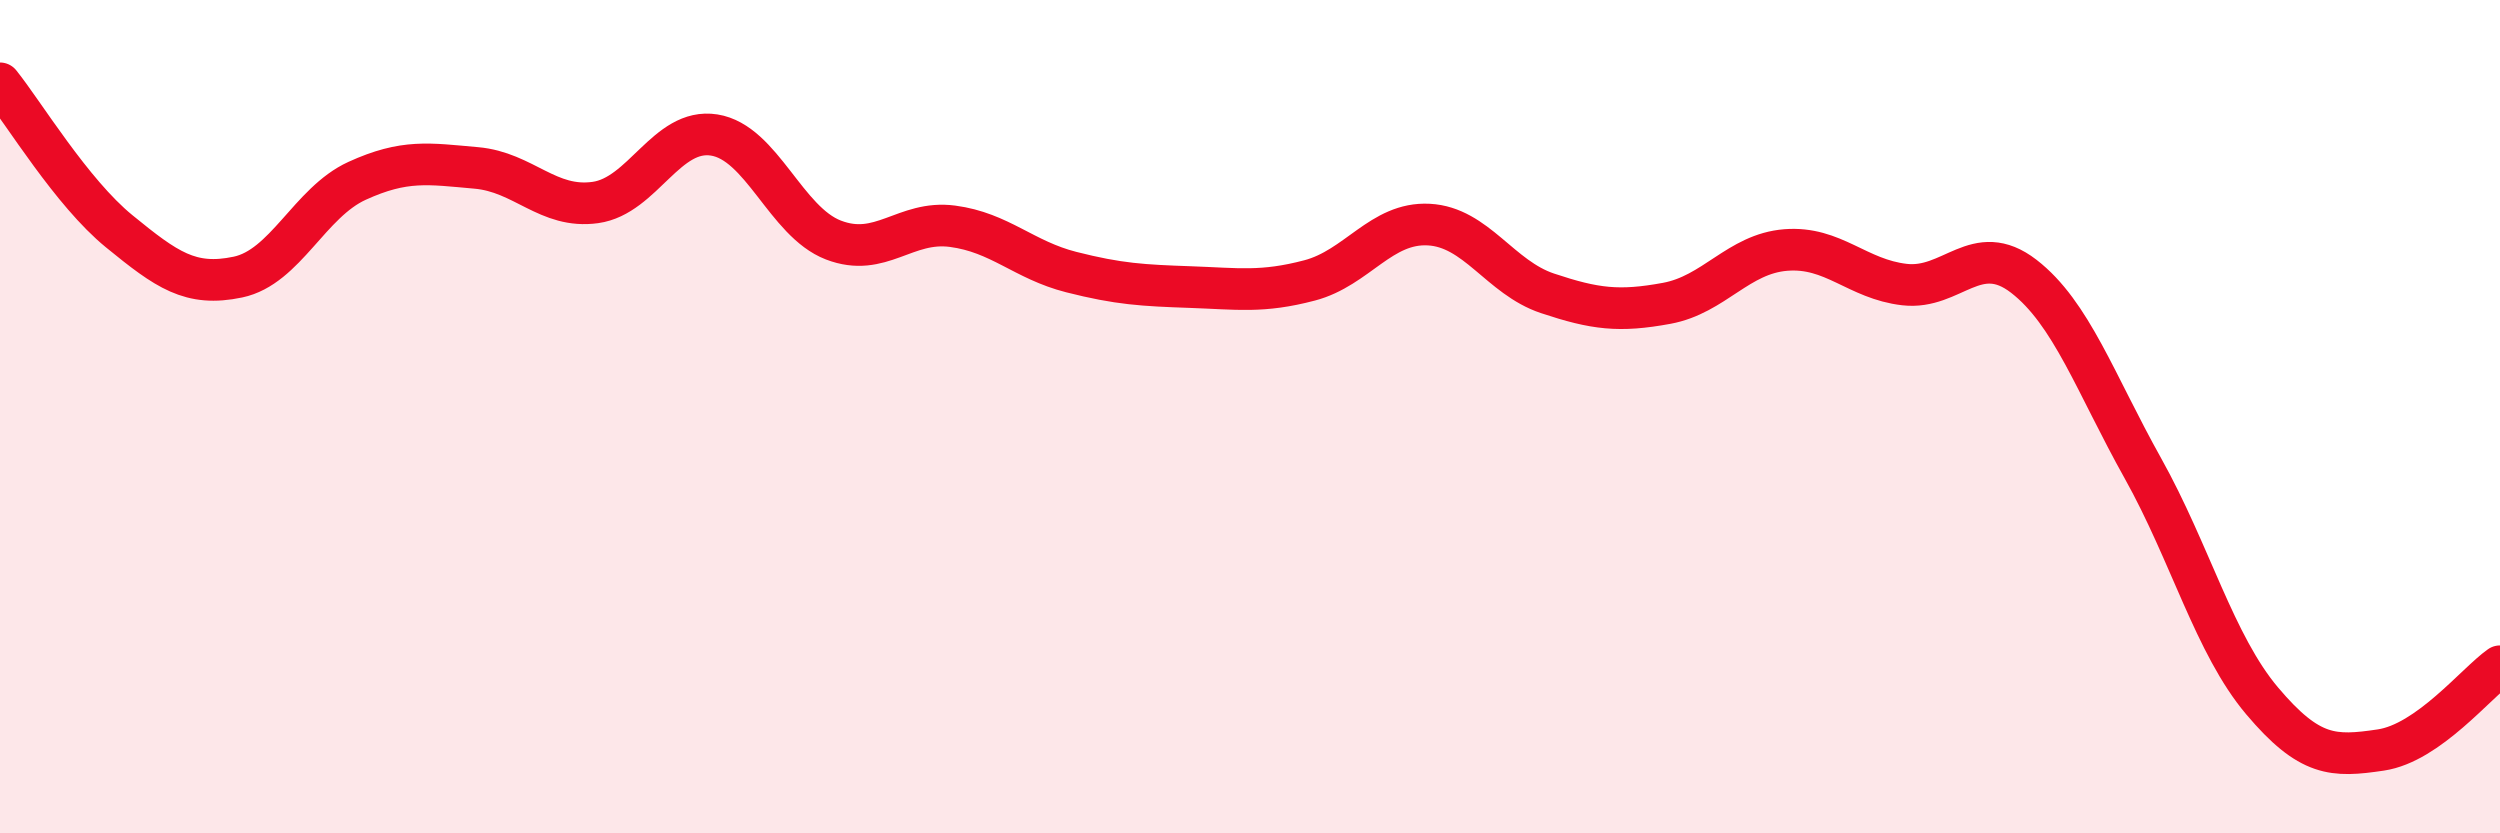 
    <svg width="60" height="20" viewBox="0 0 60 20" xmlns="http://www.w3.org/2000/svg">
      <path
        d="M 0,2 C 0.57,2.71 1.72,4.62 2.86,5.55 C 4,6.48 4.57,6.89 5.71,6.65 C 6.85,6.41 7.43,4.86 8.57,4.34 C 9.71,3.82 10.29,3.93 11.43,4.03 C 12.57,4.13 13.15,5.02 14.29,4.86 C 15.43,4.7 16,3.06 17.14,3.24 C 18.28,3.42 18.86,5.32 20,5.76 C 21.14,6.2 21.72,5.28 22.86,5.43 C 24,5.58 24.57,6.24 25.71,6.53 C 26.85,6.82 27.43,6.85 28.57,6.89 C 29.71,6.93 30.29,7.03 31.43,6.73 C 32.57,6.43 33.15,5.33 34.29,5.39 C 35.43,5.45 36,6.66 37.14,7.04 C 38.28,7.42 38.86,7.49 40,7.28 C 41.14,7.07 41.72,6.09 42.86,6 C 44,5.91 44.57,6.7 45.71,6.83 C 46.85,6.96 47.43,5.75 48.57,6.63 C 49.71,7.51 50.29,9.2 51.43,11.24 C 52.57,13.28 53.15,15.47 54.29,16.82 C 55.43,18.17 56,18.17 57.14,18 C 58.28,17.83 59.43,16.39 60,15.99L60 20L0 20Z"
        fill="#EB0A25"
        opacity="0.1"
        stroke-linecap="round"
        stroke-linejoin="round"
      />
      <path
        d="M 0,2 C 0.57,2.71 1.72,4.62 2.86,5.55 C 4,6.48 4.57,6.89 5.71,6.65 C 6.85,6.41 7.43,4.86 8.57,4.34 C 9.71,3.82 10.29,3.93 11.43,4.03 C 12.57,4.13 13.15,5.02 14.29,4.86 C 15.43,4.7 16,3.06 17.14,3.24 C 18.28,3.42 18.86,5.32 20,5.76 C 21.14,6.2 21.72,5.28 22.86,5.43 C 24,5.58 24.57,6.24 25.71,6.53 C 26.85,6.82 27.43,6.85 28.57,6.89 C 29.71,6.93 30.29,7.03 31.43,6.73 C 32.57,6.43 33.15,5.33 34.29,5.39 C 35.43,5.45 36,6.66 37.14,7.04 C 38.28,7.42 38.86,7.49 40,7.28 C 41.14,7.07 41.72,6.09 42.86,6 C 44,5.91 44.57,6.7 45.71,6.83 C 46.85,6.96 47.43,5.75 48.57,6.63 C 49.71,7.51 50.29,9.2 51.43,11.24 C 52.57,13.28 53.15,15.47 54.29,16.82 C 55.43,18.17 56,18.17 57.14,18 C 58.28,17.83 59.43,16.39 60,15.99"
        stroke="#EB0A25"
        stroke-width="1"
        fill="none"
        stroke-linecap="round"
        stroke-linejoin="round"
      />
    </svg>
  